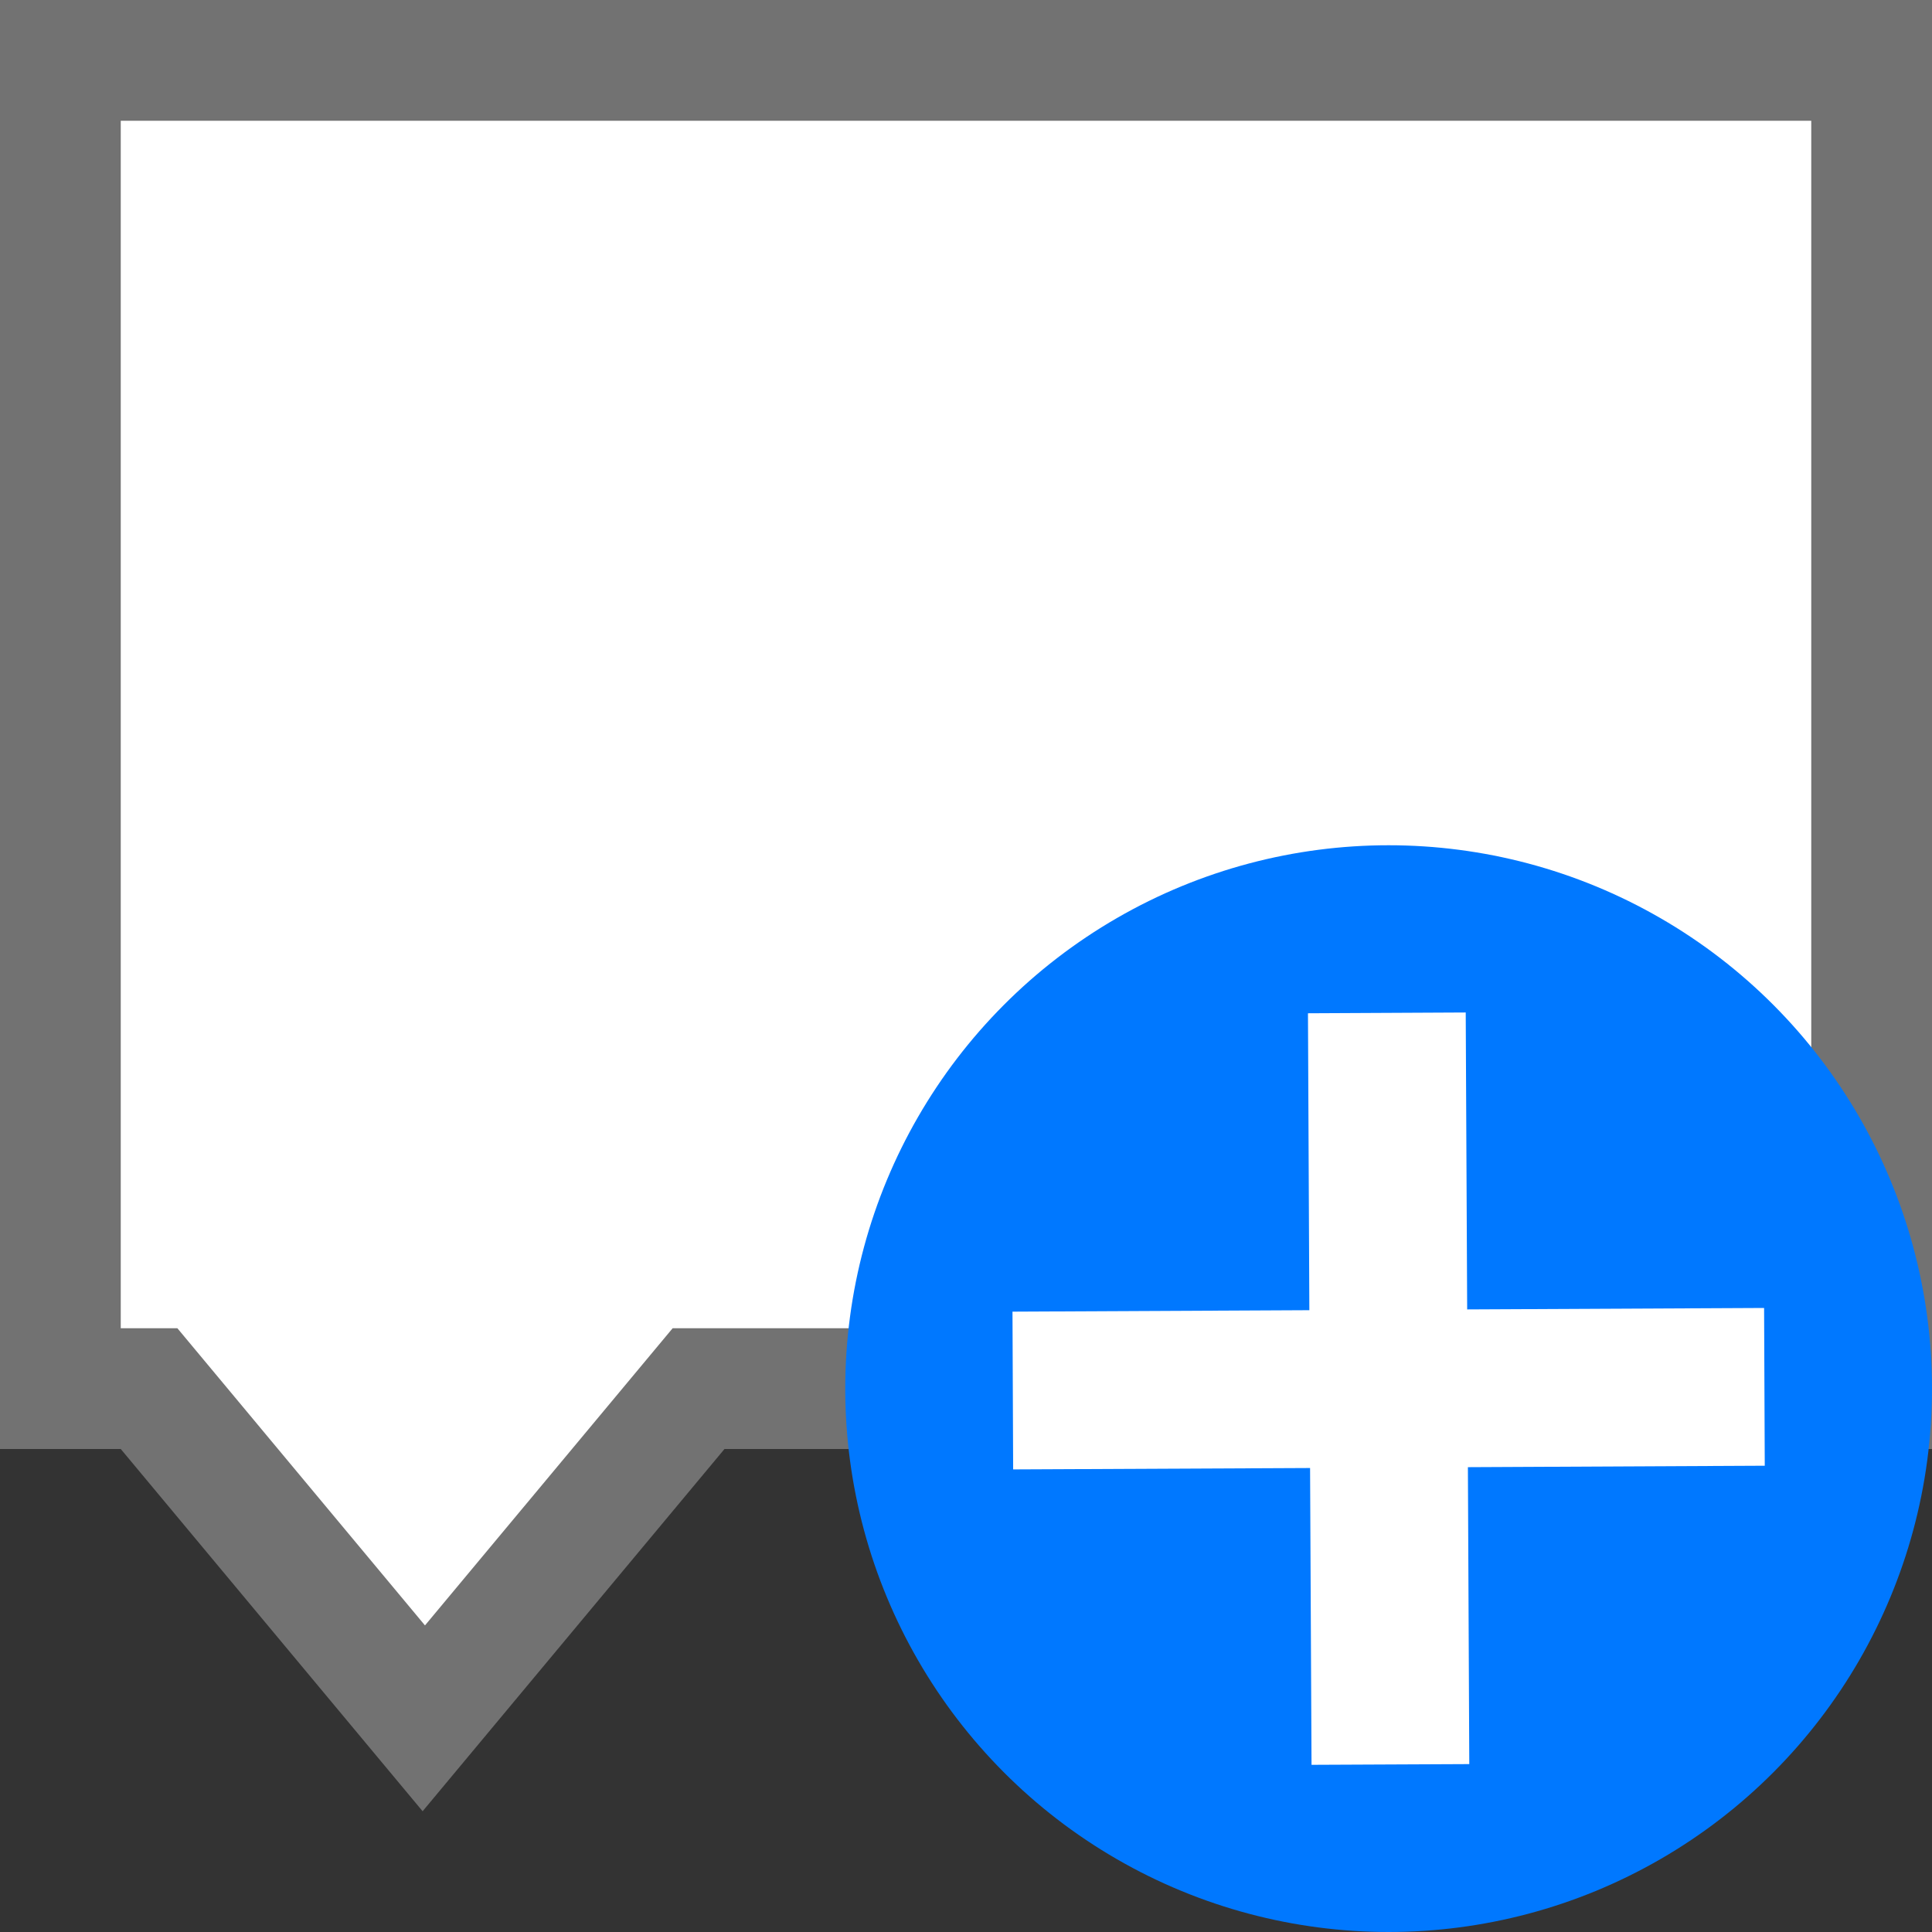 <svg xmlns="http://www.w3.org/2000/svg" width="32" height="32"><rect width="100%" height="100%" fill="#333333" stroke="none"/><g transform="translate(-1 -1019.362)"><path d="M1 1019.362v24h2l5 6 5-6h20v-24H1z" fill="#727272"/><path d="M3 1021.362v20h.938l4.101 4.922 4.102-4.922H31v-20H3z" fill="#fff"/><circle cx="24" cy="1042.362" r="9" fill="#0078ff"/><path style="line-height:normal;text-indent:0;text-align:start;text-decoration-line:none;text-decoration-style:solid;text-decoration-color:#000;text-transform:none;block-progression:tb;white-space:normal;isolation:auto;mix-blend-mode:normal;solid-color:#000;solid-opacity:1" d="M25.277 1036.132l-2.613.013.023 4.918-4.917.024.011 2.613 4.918-.023.024 4.916 2.613-.012-.023-4.918 4.917-.024-.011-2.613-4.918.024-.024-4.918z" color="#000" font-weight="400" font-family="sans-serif" overflow="visible" fill="#fff" fill-rule="evenodd"/></g></svg>